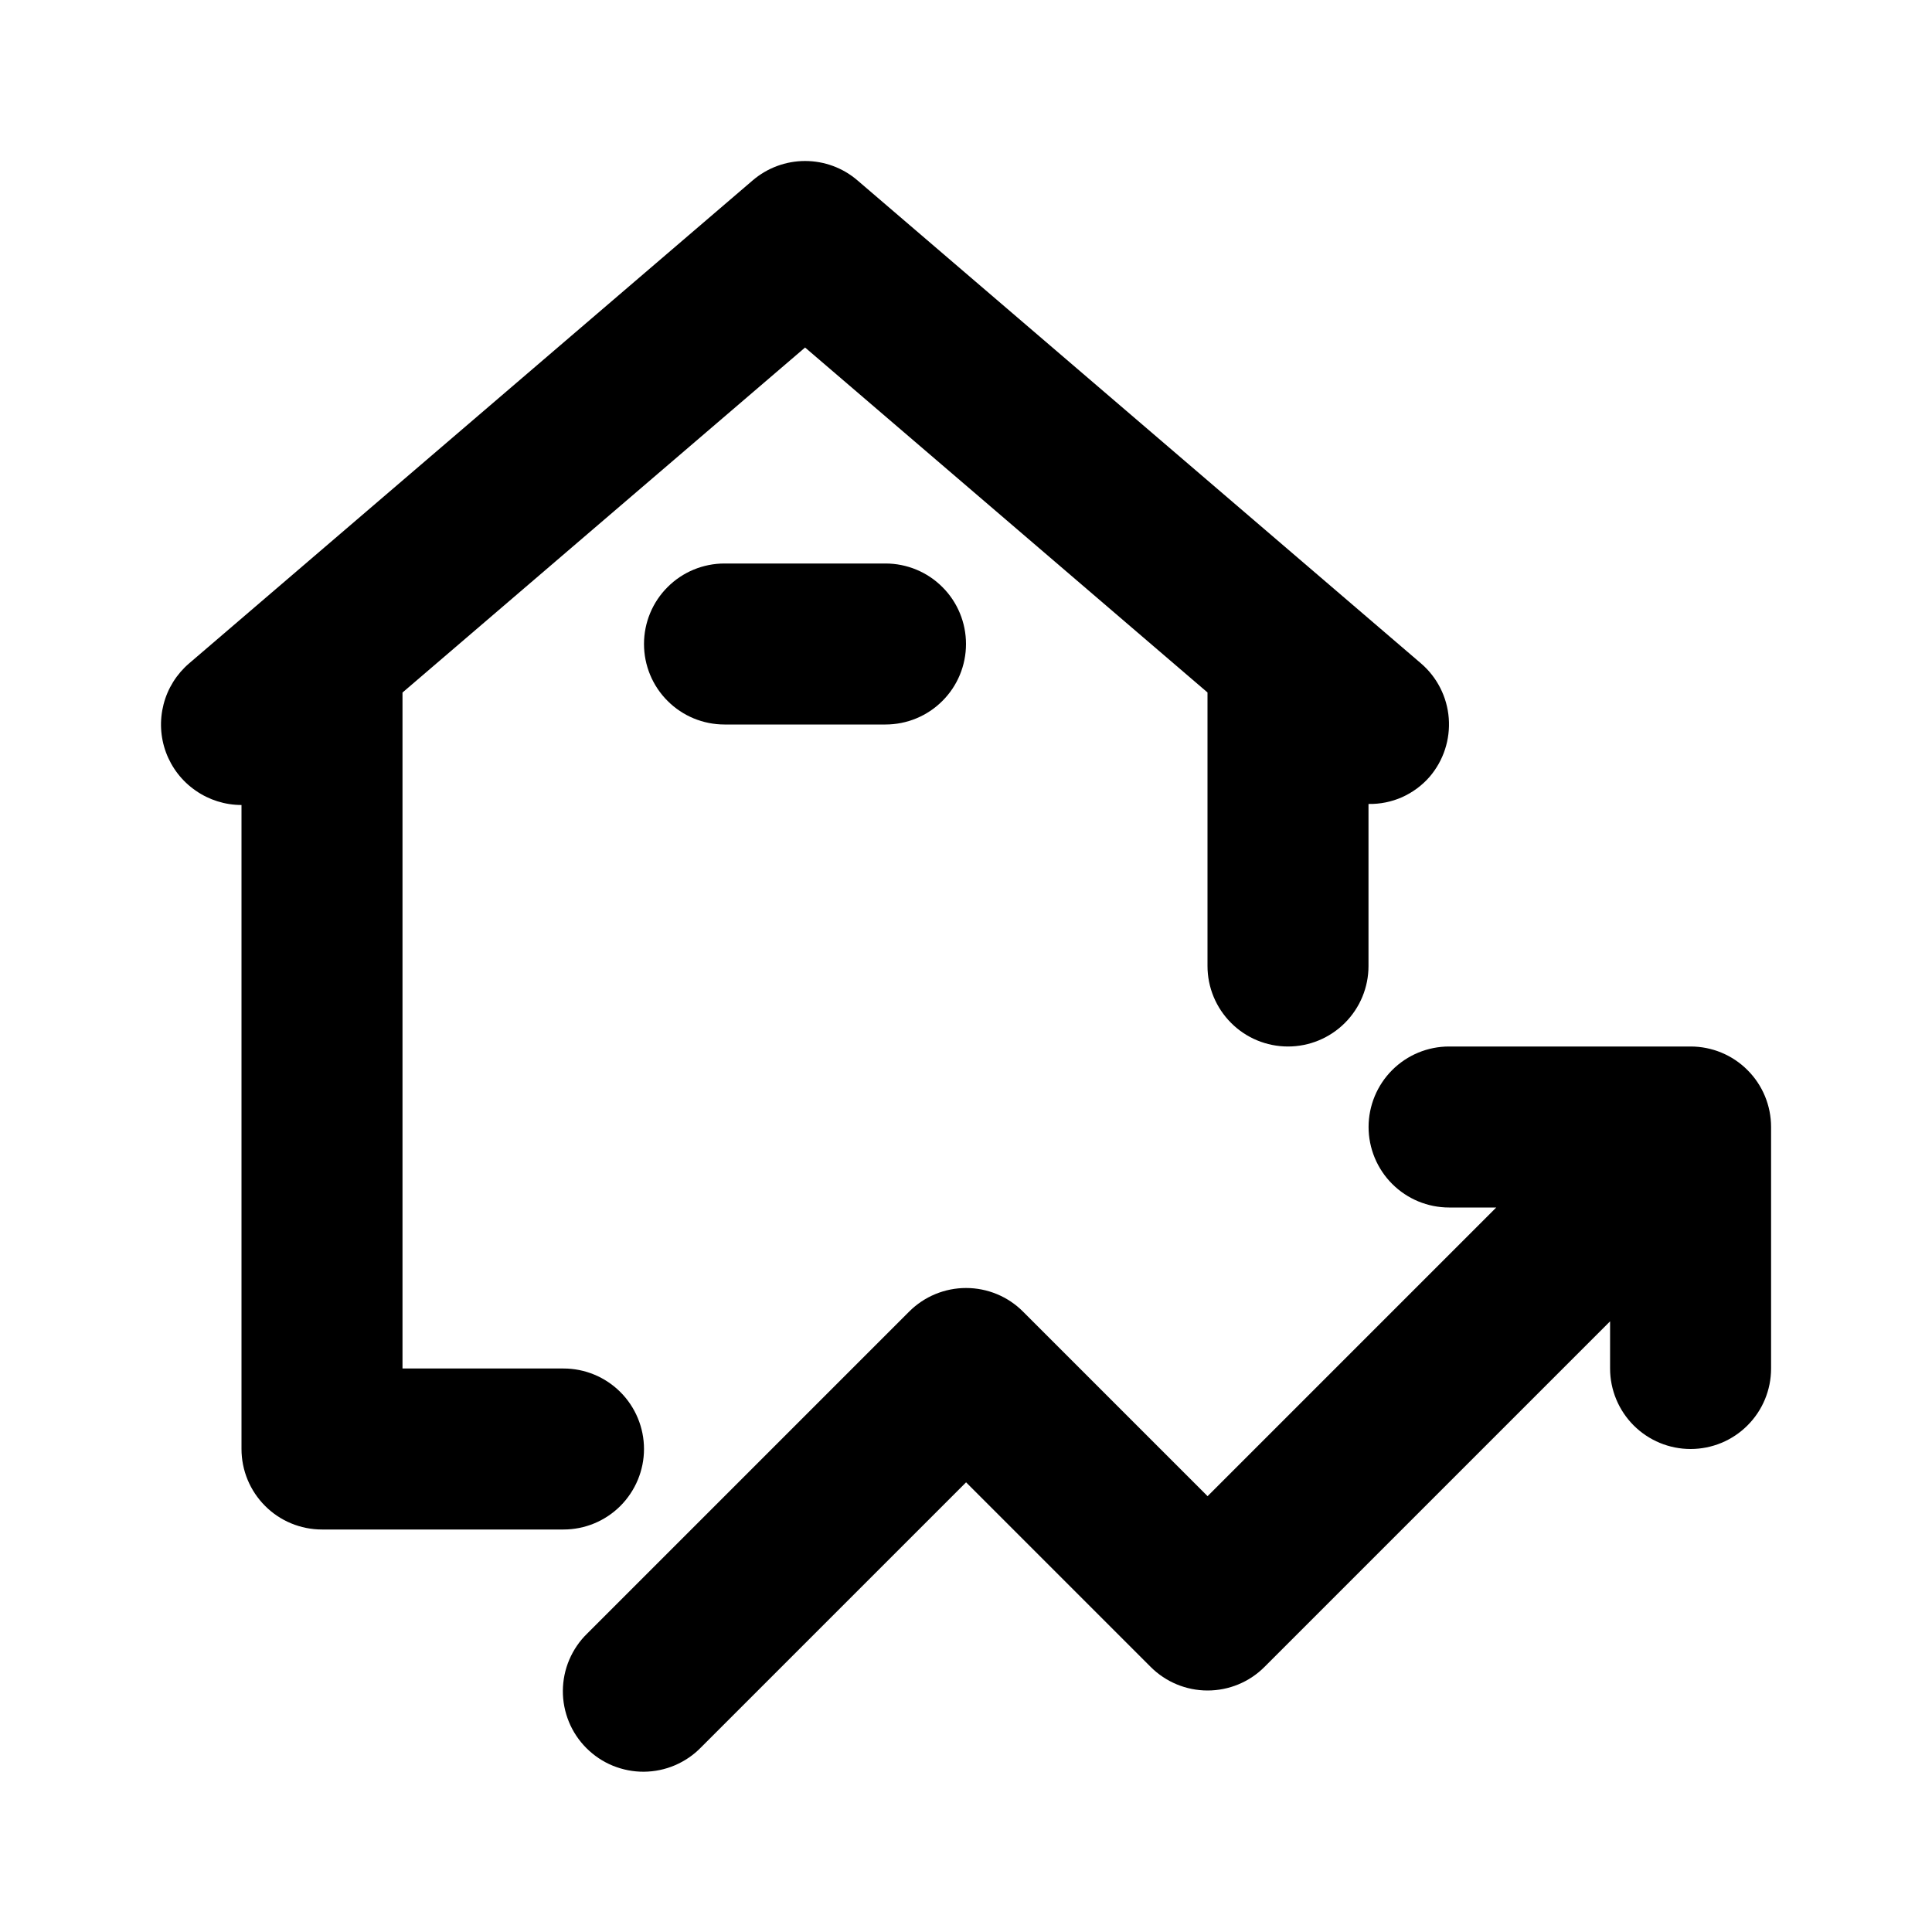 <svg width="24" height="24" viewBox="0 0 24 24" fill="none" xmlns="http://www.w3.org/2000/svg">
<path d="M21.001 13H18.001C17.736 13 17.482 13.105 17.294 13.293C17.107 13.48 17.001 13.735 17.001 14C17.001 14.265 17.107 14.52 17.294 14.707C17.482 14.895 17.736 15 18.001 15H18.587L15.001 18.586L12.708 16.293C12.521 16.105 12.266 16 12.001 16C11.736 16 11.482 16.105 11.294 16.293L7.294 20.293C7.199 20.385 7.124 20.496 7.072 20.617C7.02 20.739 6.993 20.87 6.992 21.003C6.991 21.135 7.017 21.266 7.067 21.389C7.117 21.511 7.191 21.622 7.285 21.716C7.379 21.81 7.49 21.884 7.612 21.934C7.735 21.984 7.866 22.01 7.999 22.009C8.131 22.008 8.262 21.981 8.384 21.929C8.505 21.877 8.616 21.802 8.708 21.707L12.001 18.414L14.294 20.707C14.482 20.895 14.736 21 15.001 21C15.266 21 15.521 20.895 15.708 20.707L20.001 16.414V17C20.001 17.265 20.107 17.52 20.294 17.707C20.482 17.895 20.736 18 21.001 18C21.266 18 21.521 17.895 21.708 17.707C21.896 17.52 22.001 17.265 22.001 17V14C22.001 13.735 21.896 13.48 21.708 13.293C21.521 13.105 21.266 13 21.001 13Z" fill="black"/>
<path d="M8 18C8 17.735 7.894 17.48 7.707 17.293C7.519 17.105 7.265 17 7 17H5V8.603L10.001 4.317L15 8.602V12C15 12.265 15.105 12.519 15.293 12.707C15.48 12.895 15.735 13 16 13C16.265 13 16.519 12.895 16.707 12.707C16.895 12.519 17 12.265 17 12V9.987C17.143 9.99 17.286 9.961 17.417 9.903C17.548 9.844 17.665 9.758 17.759 9.65C17.932 9.448 18.017 9.187 17.997 8.922C17.977 8.658 17.852 8.412 17.651 8.24L10.652 2.241C10.471 2.085 10.24 2 10.001 2C9.763 2 9.532 2.085 9.35 2.241L2.349 8.241C2.194 8.374 2.083 8.551 2.032 8.749C1.981 8.947 1.991 9.155 2.062 9.347C2.133 9.538 2.261 9.704 2.429 9.82C2.596 9.937 2.796 10 3 10V18C3 18.265 3.105 18.519 3.293 18.707C3.48 18.895 3.735 19 4 19H7C7.265 19 7.519 18.895 7.707 18.707C7.894 18.519 8 18.265 8 18Z" fill="black"/>
<path d="M9 7C8.735 7 8.48 7.105 8.293 7.293C8.105 7.48 8 7.735 8 8C8 8.265 8.105 8.52 8.293 8.707C8.48 8.895 8.735 9 9 9H11C11.265 9 11.52 8.895 11.707 8.707C11.895 8.52 12 8.265 12 8C12 7.735 11.895 7.48 11.707 7.293C11.52 7.105 11.265 7 11 7H9Z" fill="black"/>
</svg>
